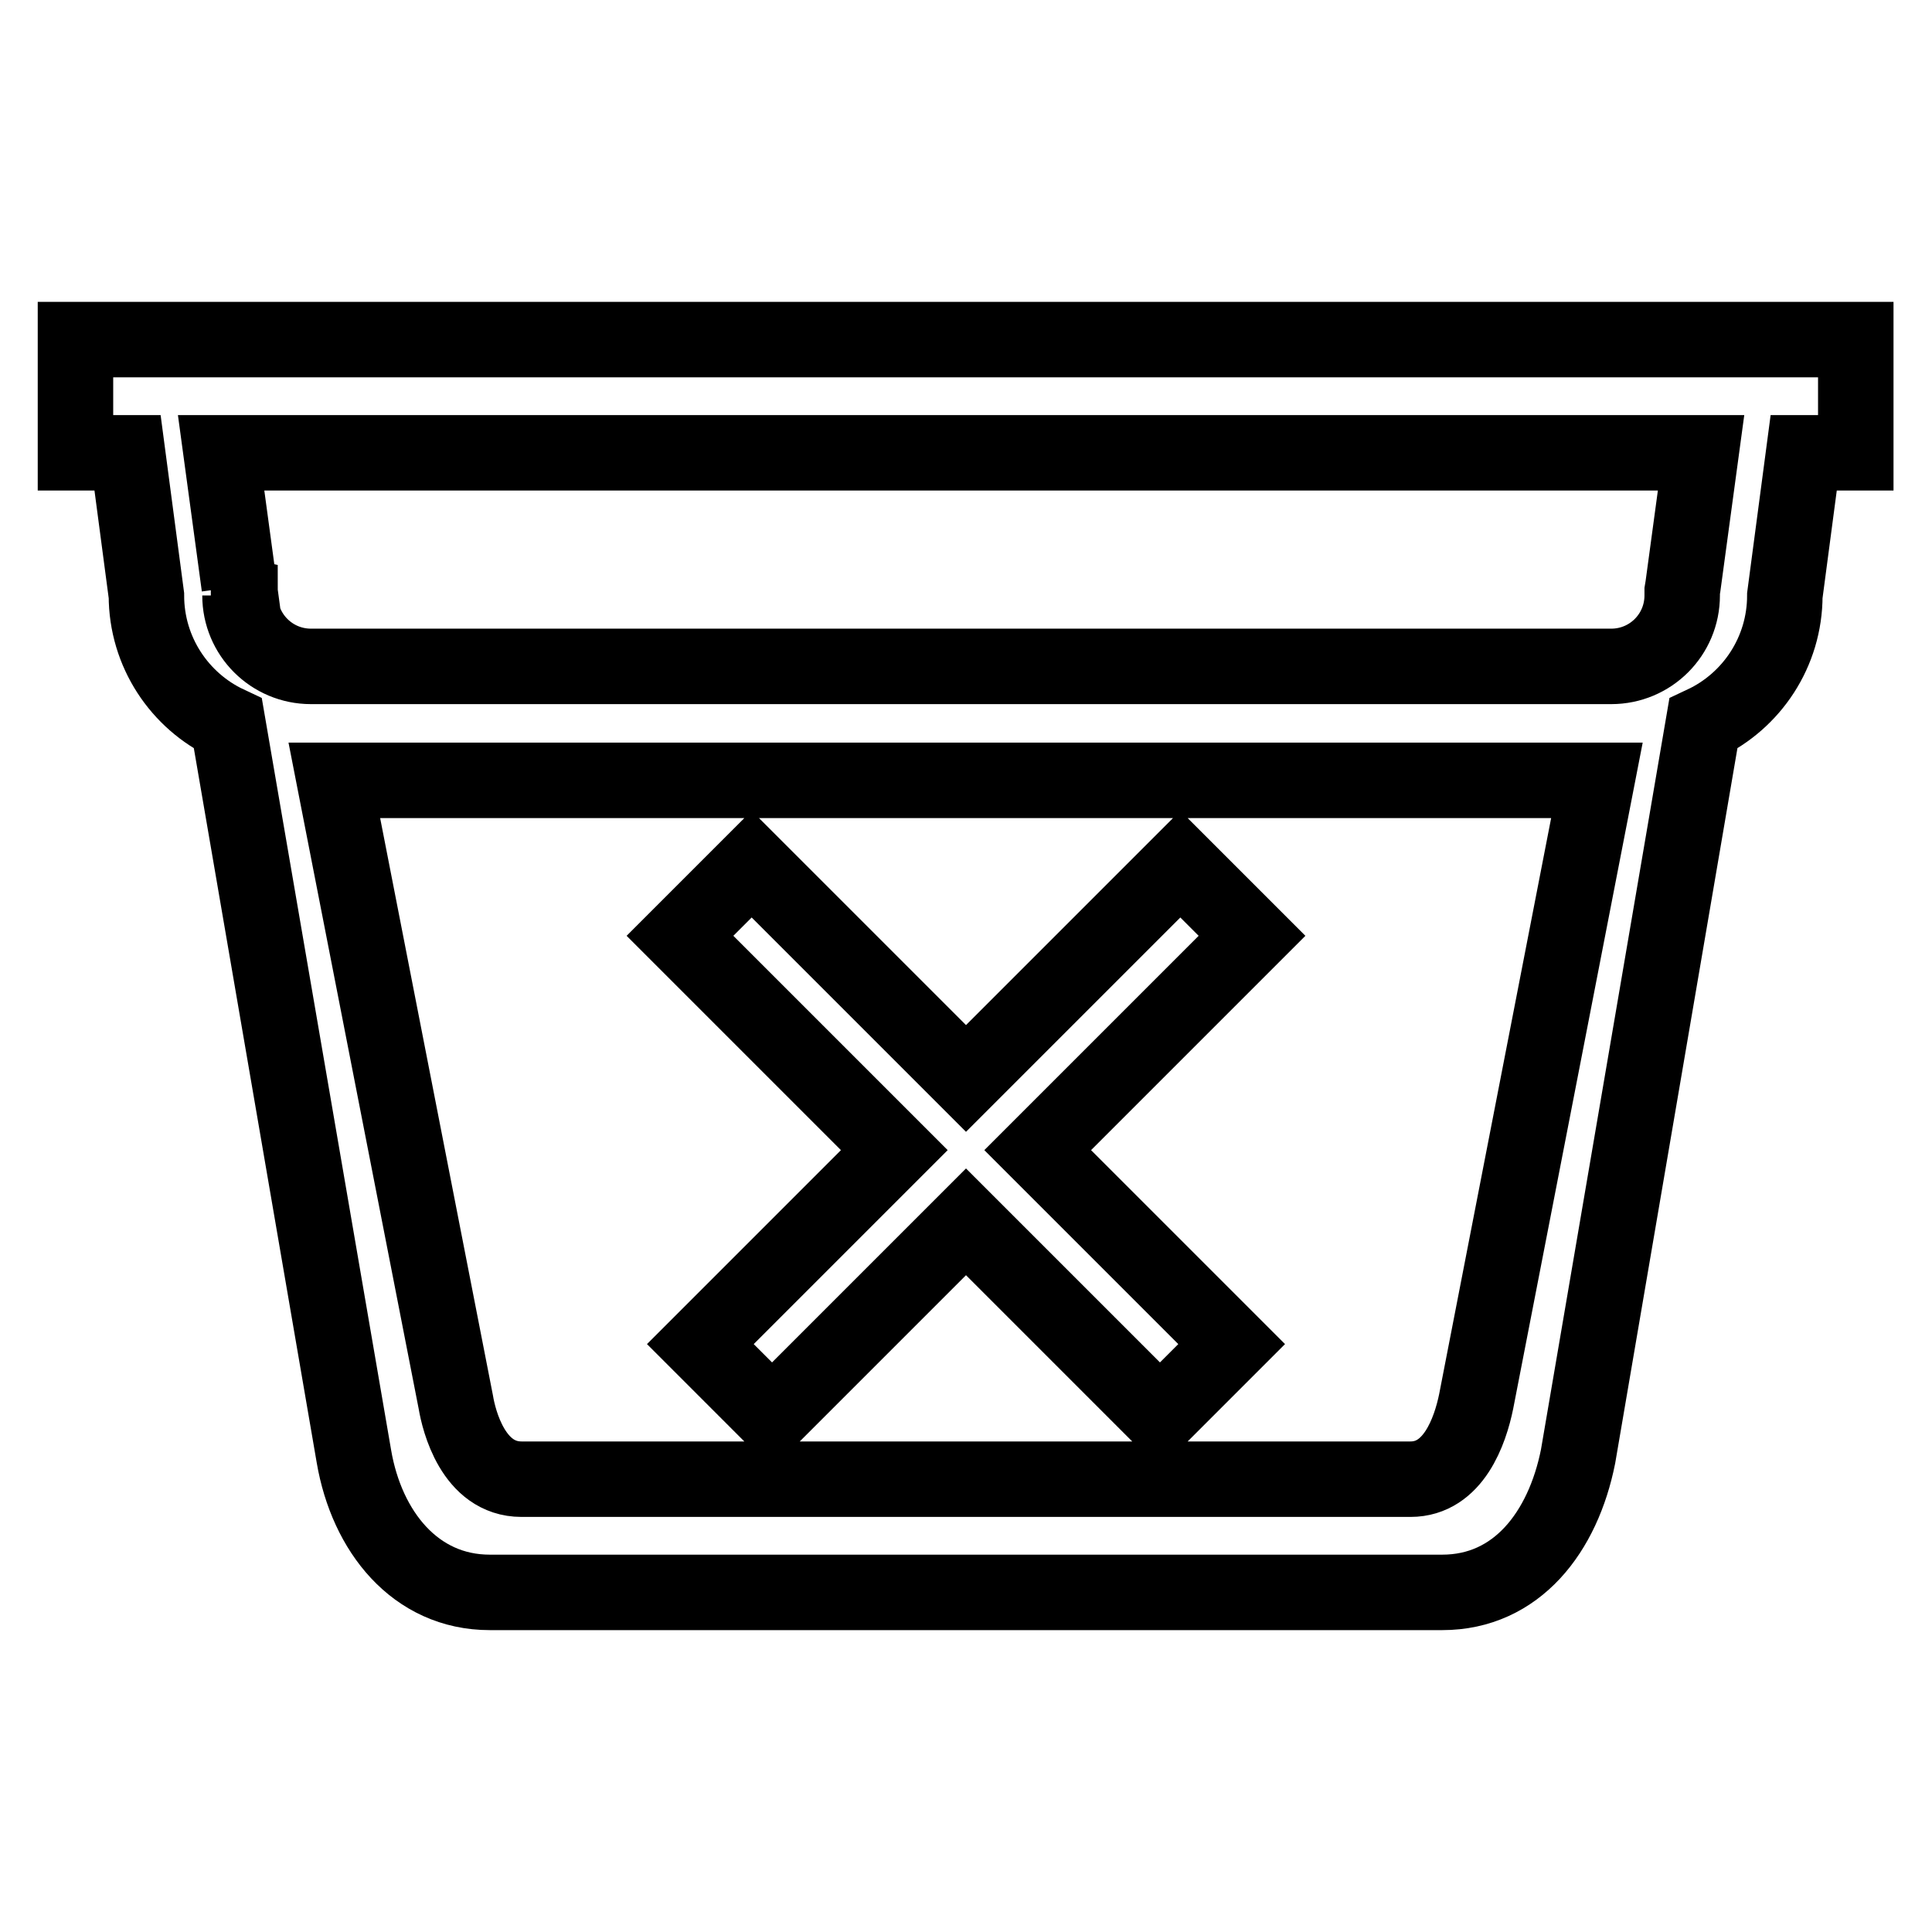 <?xml version="1.0" encoding="utf-8"?>
<!-- Svg Vector Icons : http://www.onlinewebfonts.com/icon -->
<!DOCTYPE svg PUBLIC "-//W3C//DTD SVG 1.1//EN" "http://www.w3.org/Graphics/SVG/1.1/DTD/svg11.dtd">
<svg version="1.1" xmlns="http://www.w3.org/2000/svg" xmlns:xlink="http://www.w3.org/1999/xlink" x="0px" y="0px" viewBox="0 0 256 256" enable-background="new 0 0 256 256" xml:space="preserve">
<g> <path stroke-width="10" fill-opacity="0" stroke="#000000"  d="M92.8,178.1l9.5,9.5l25.7-25.7l25.7,25.7l9.5-9.5l-25.7-25.7l28.4-28.4l-9.5-9.5L128,142.9l-28.4-28.4 l-9.5,9.5l28.4,28.4L92.8,178.1z M10,45V60h6.9l2.5,18.9c0,7.5,4.4,14,10.8,17L46.9,193c1.7,9.9,8.1,18,18,18h126.2 c9.9,0,16-8,18-18l16.6-97.1c6.4-3,10.8-9.5,10.8-17l2.5-18.9h6.9V45H10z M195.6,185.7c-0.8,3.9-3,10.3-8.7,10.3H69.1 c-6.4,0-8.3-7.8-8.7-10.2l-16.1-82.4h167.3L195.6,185.7z M223,77.7l-0.1,0.6v0.6c0,5.2-4.2,9.4-9.4,9.4l-172.3,0 c-5.2,0-9.4-4.2-9.4-9.4l-2.8-0.6l2.7-0.6L29.3,60h196.1L223,77.7z"/></g>
</svg>